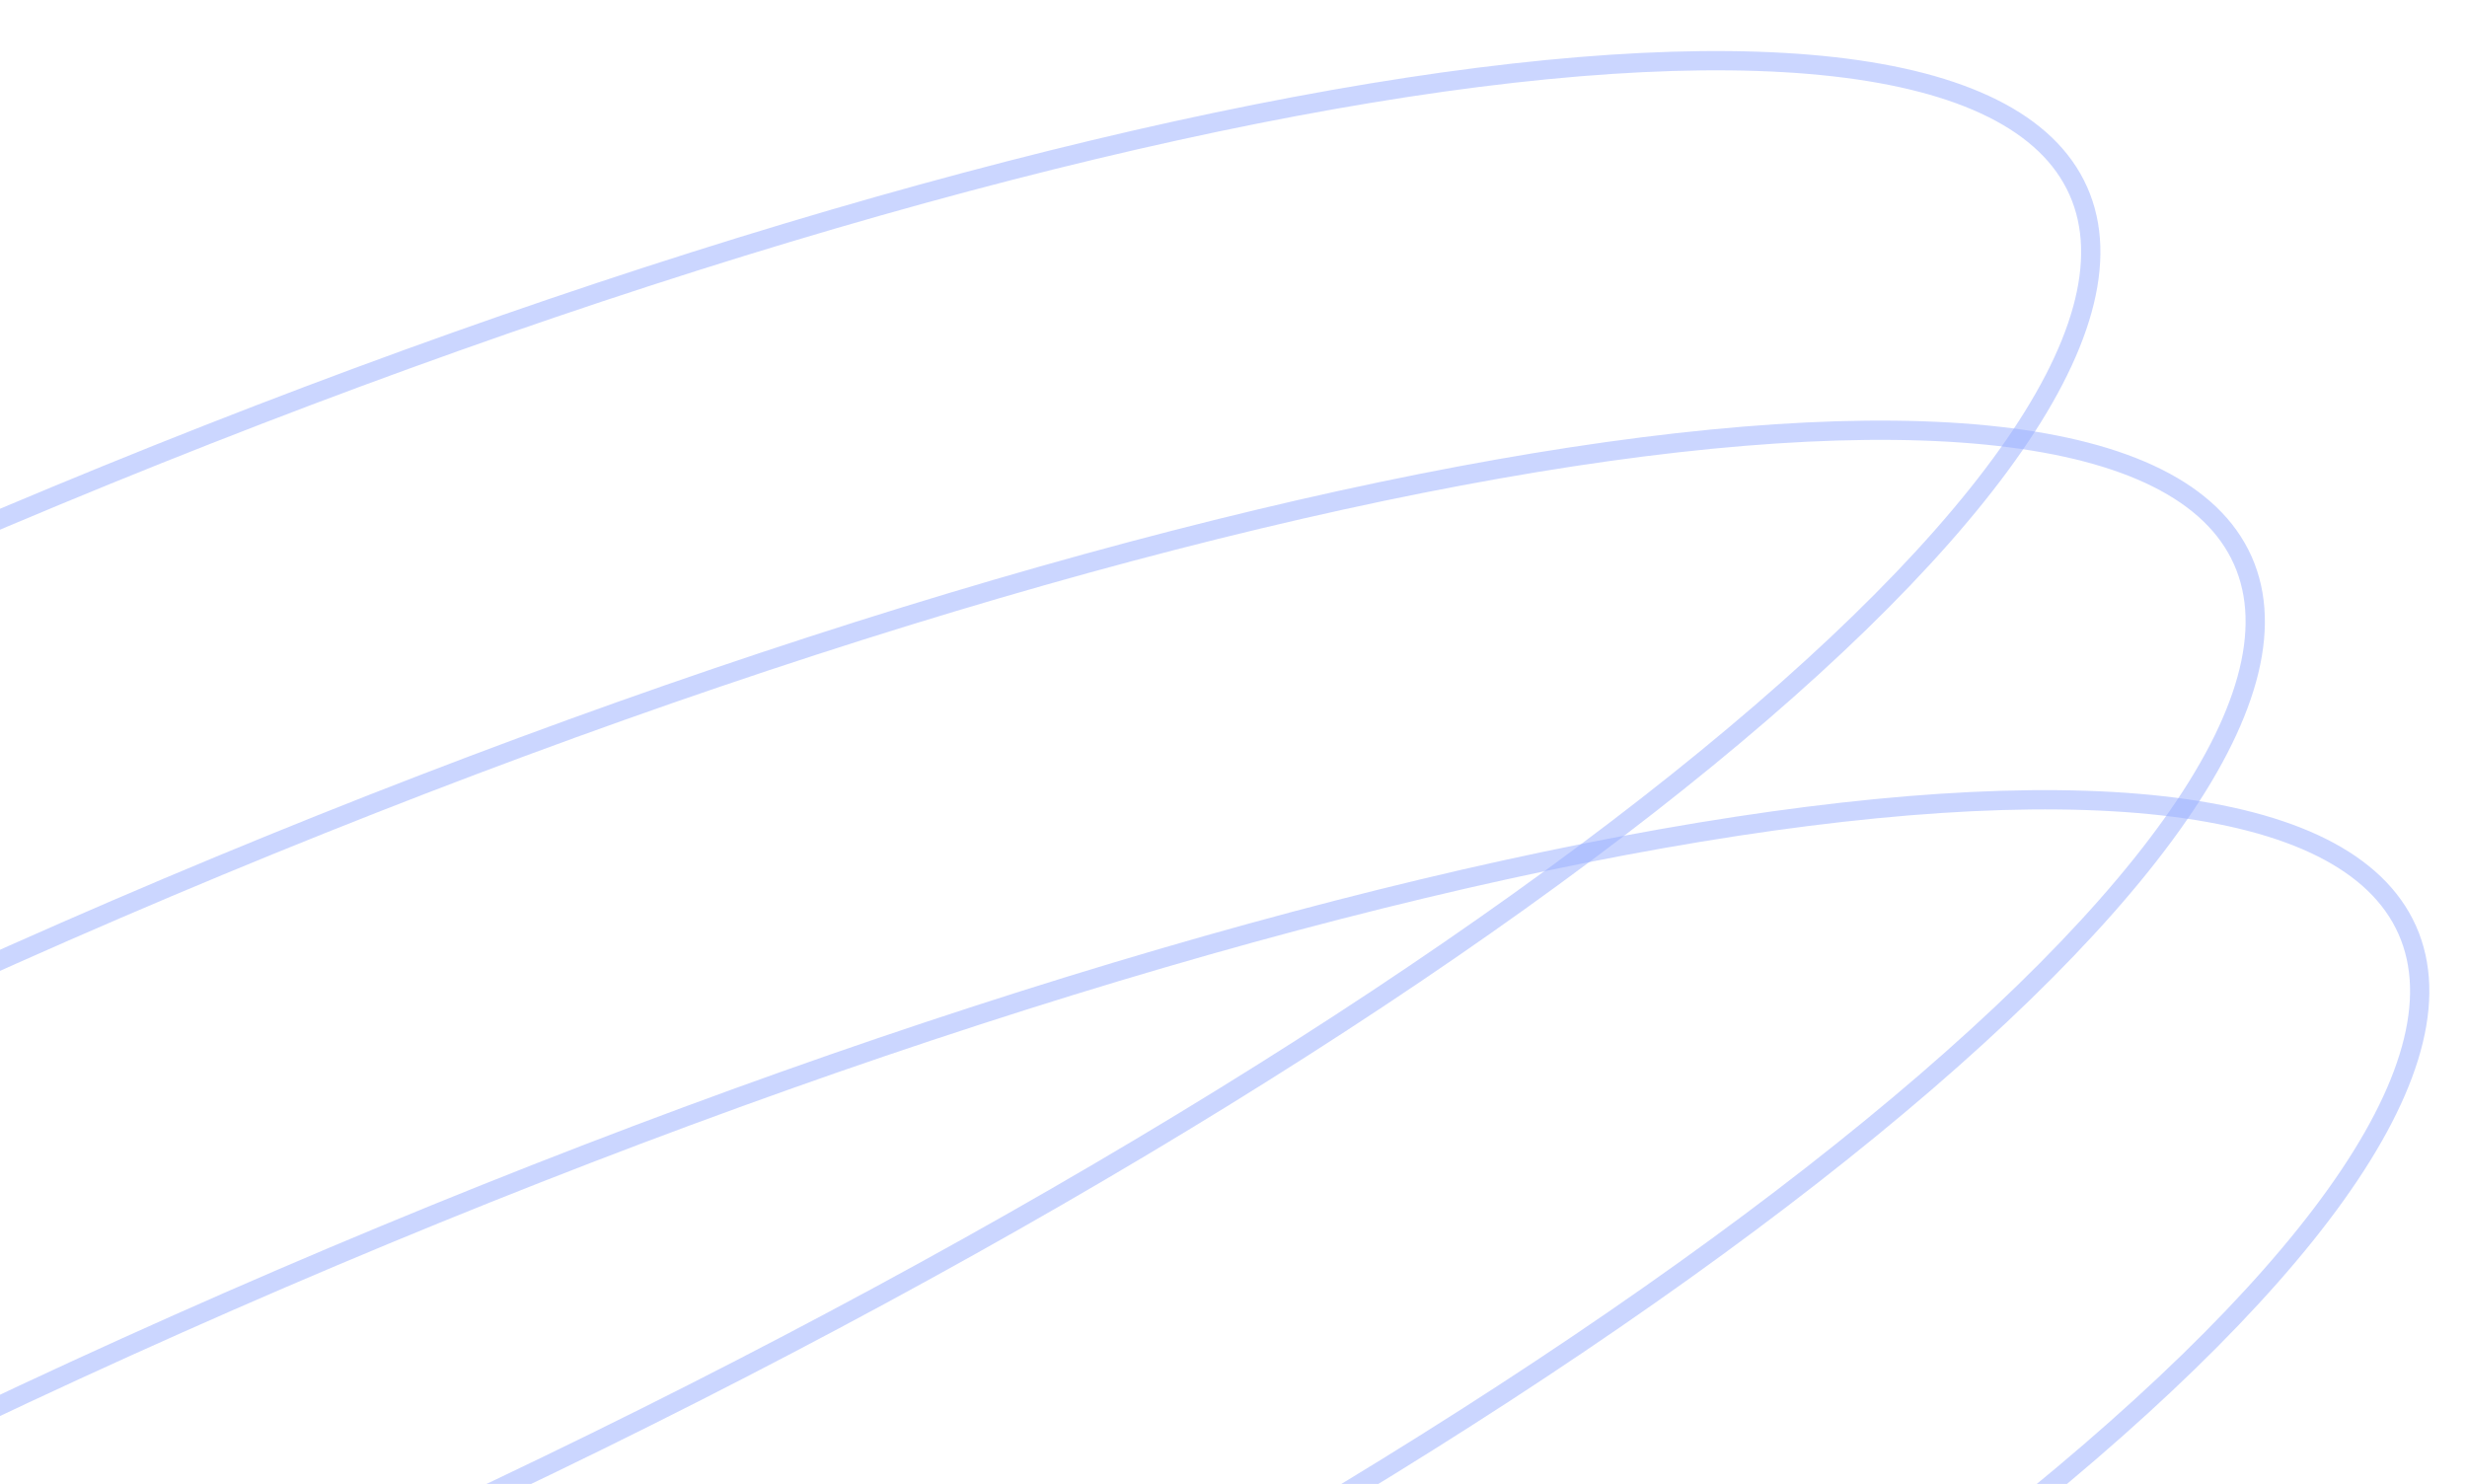 <?xml version="1.0" encoding="UTF-8"?> <svg xmlns="http://www.w3.org/2000/svg" width="128" height="77" viewBox="0 0 128 77" fill="none"> <g clip-path="url(#clip0_16091_24327)"> <path d="M15.211 82.163C72.733 56.565 114.202 24.215 107.834 9.907C101.467 -4.401 49.675 4.751 -7.847 30.349C-65.369 55.946 -106.838 88.296 -100.471 102.605C-94.104 116.913 -42.311 107.761 15.211 82.163Z" stroke="#98AFFF" stroke-opacity="0.5" stroke-miterlimit="10"></path> <path d="M23.744 101.339C81.266 75.741 122.735 43.391 116.368 29.083C110 14.775 58.208 23.927 0.686 49.524C-56.836 75.122 -98.305 107.472 -91.938 121.78C-85.57 136.089 -33.778 126.937 23.744 101.339Z" stroke="#98AFFF" stroke-opacity="0.5" stroke-miterlimit="10"></path> <path d="M32.277 120.515C89.799 94.917 131.268 62.567 124.901 48.259C118.534 33.95 66.741 43.102 9.219 68.7C-48.303 94.298 -89.772 126.648 -83.405 140.956C-77.037 155.264 -25.245 146.112 32.277 120.515Z" stroke="#98AFFF" stroke-opacity="0.5" stroke-miterlimit="10"></path> </g> <defs> <clipPath id="clip0_16091_24327"> <rect width="128" height="77" fill="white"></rect> </clipPath> </defs> </svg> 